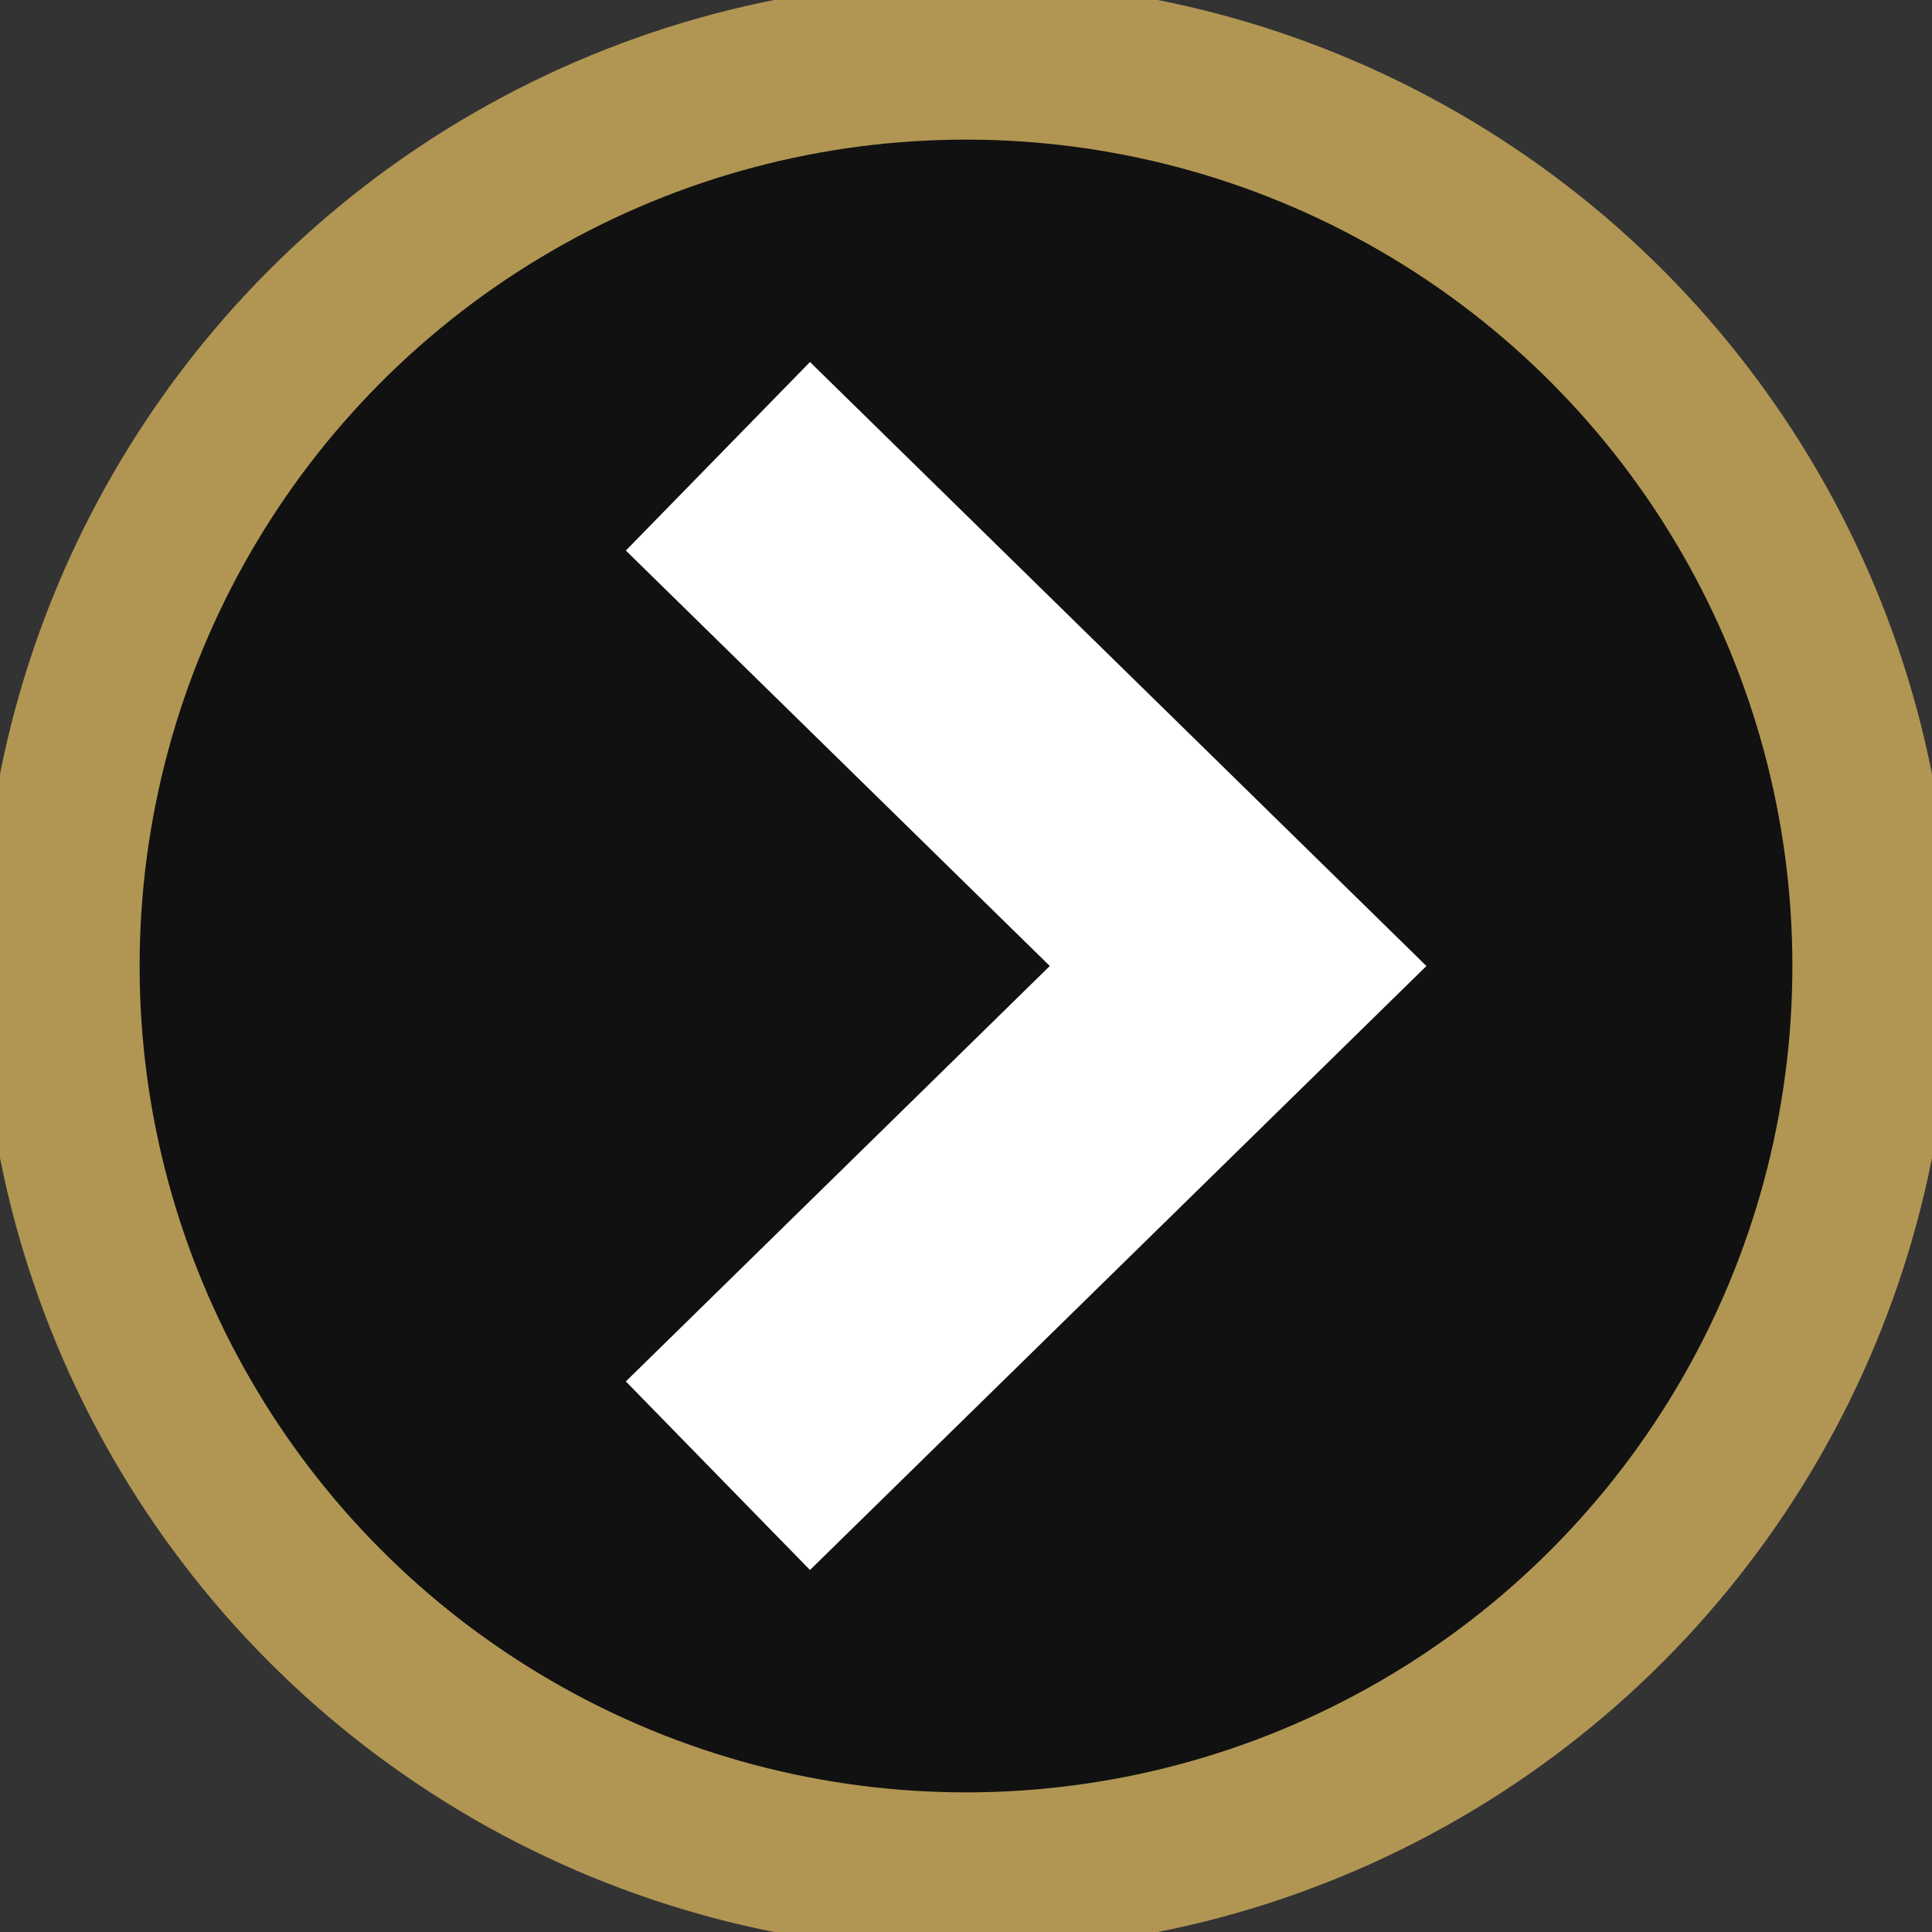 <svg height="20px" width="20px" version="1.1" id="Layer_1" xmlns="http://www.w3.org/2000/svg" xmlns:xlink="http://www.w3.org/1999/xlink" 
    viewBox="0 0 512 512" xml:space="preserve">
    <rect x="0" y="0" width="512" height="512" fill="#333333" stroke="none"/>
    <!-- Círculo negro con un borde aún más grueso -->
    <circle cx="256" cy="256" r="240" style="fill: #111; stroke: #b19653; stroke-width: 42;"/>
    
    <!-- Flecha blanca apuntando a la derecha -->
    <polygon style="fill: #fff;" points="214.656,95.936 378.016,256 214.656,416.064 165.856,366.096 278.208,256 165.856,145.904"/>
</svg>
